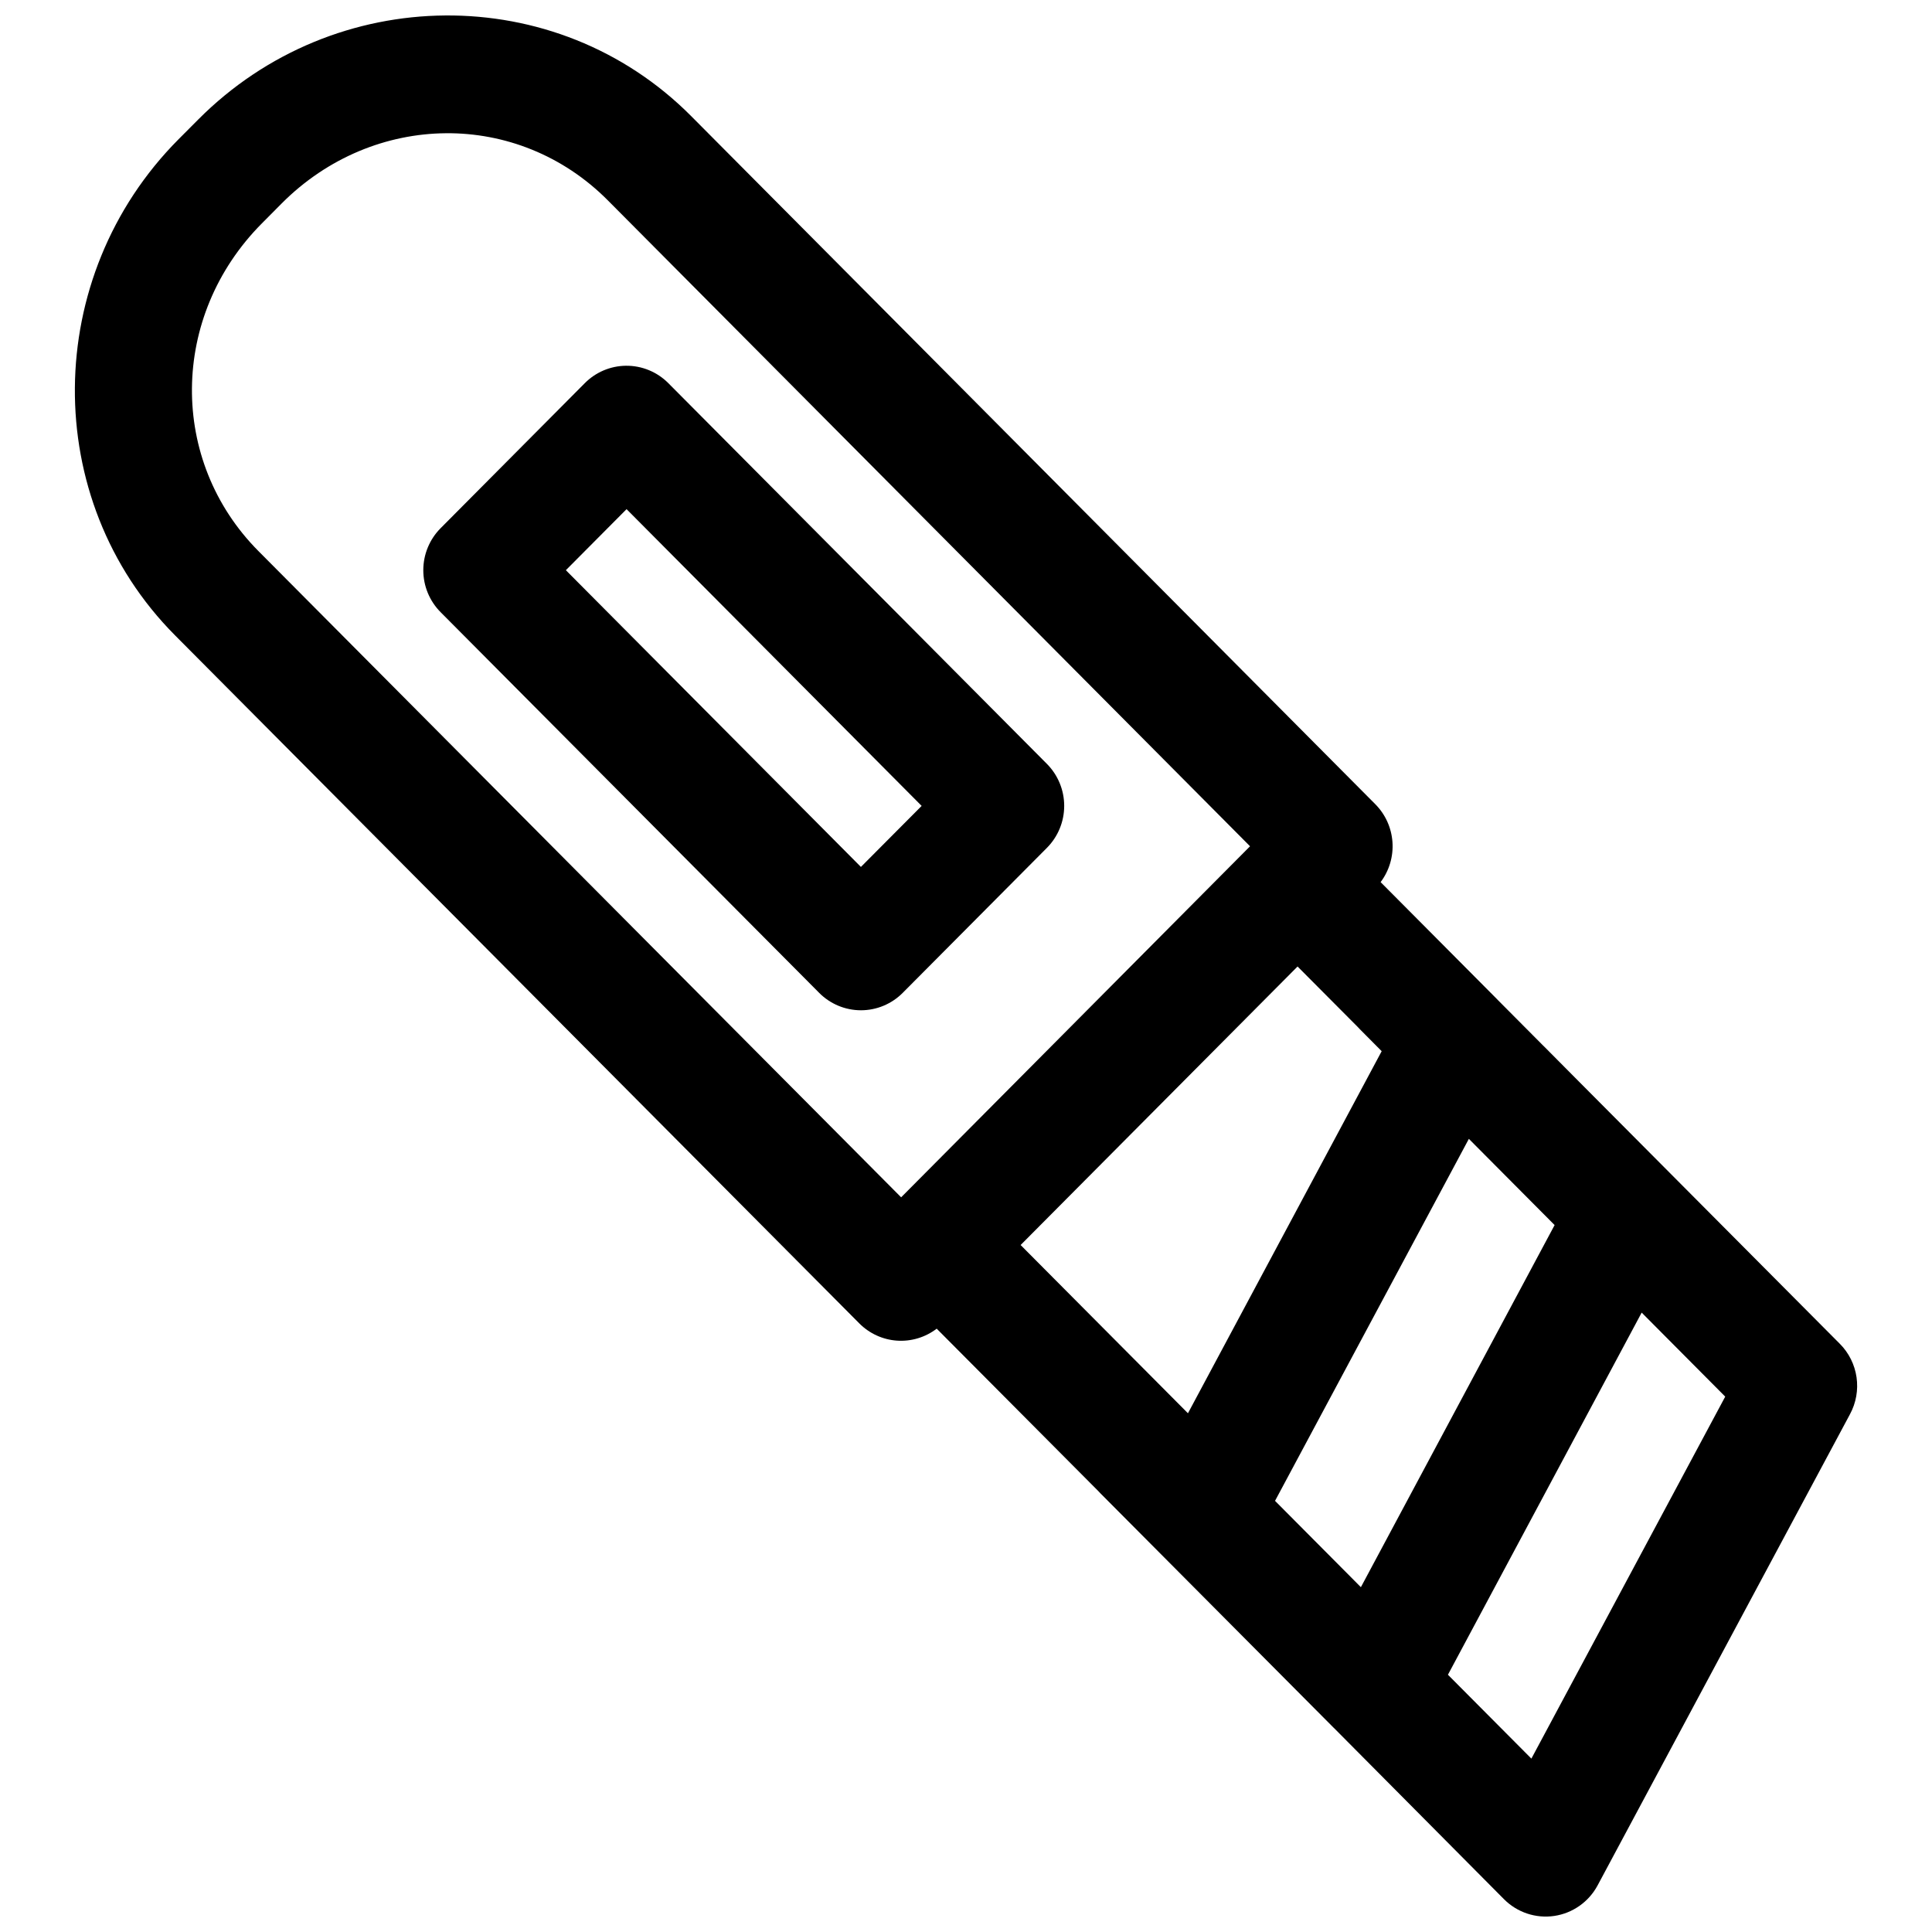 <?xml version="1.0" encoding="UTF-8"?>
<!-- Uploaded to: ICON Repo, www.svgrepo.com, Generator: ICON Repo Mixer Tools -->
<svg width="800px" height="800px" version="1.1" viewBox="144 144 512 512" xmlns="http://www.w3.org/2000/svg">
 <defs>
  <clipPath id="a">
   <path d="m163 148.09h474v503.81h-474z"/>
  </clipPath>
 </defs>
 <g clip-path="url(#a)">
  <path d="m261.96 148.1c-23.656 0.184-47.375 9.418-65.449 27.594l-5.211 5.231c-36.148 36.352-36.762 95.398-0.914 131.45l181.34 182.34c2.676 2.688 6.223 4.312 9.996 4.57 3.769 0.254 7.504-0.871 10.512-3.172l42.879 43.094c0.145 0.164 0.293 0.32 0.445 0.477l61.816 62.129h-0.004c0.059 0.051 0.113 0.102 0.168 0.152l45.031 45.34c3.496 3.516 8.434 5.16 13.32 4.441 4.887-0.723 9.148-3.723 11.496-8.102l66.883-124.87c1.613-2.988 2.219-6.422 1.734-9.785-0.488-3.363-2.043-6.481-4.438-8.879l-70.074-70.43-8.305-8.363c-0.07-0.07-0.145-0.137-0.215-0.203l-11.926-11.992c-0.164-0.176-0.332-0.352-0.504-0.52l-30.664-30.828c2.285-3.031 3.402-6.797 3.141-10.598s-1.883-7.375-4.559-10.062l-181.29-182.34c-17.922-18.02-41.551-26.859-65.203-26.672zm0.164 31.207c15.574-0.137 31.055 5.82 42.941 17.773l170.21 171.19-92.465 93.031-170.31-171.25c-23.77-23.902-23.551-62.262 0.914-86.863l5.191-5.231c12.234-12.301 27.949-18.512 43.523-18.648zm47.723 61.621c-4.086 0.051-7.984 1.707-10.871 4.613l-38.207 38.434c-2.938 2.953-4.59 6.957-4.59 11.133s1.652 8.18 4.59 11.129l100.33 100.89h-0.004c2.938 2.949 6.914 4.606 11.066 4.606 4.148 0 8.129-1.656 11.062-4.606l38.223-38.438c2.93-2.949 4.578-6.949 4.578-11.121s-1.648-8.172-4.578-11.125l-100.33-100.9c-2.984-3.004-7.047-4.668-11.27-4.613zm0.199 38.004 78.199 78.641-16.094 16.172-78.188-78.637zm177.82 121.2 15.957 16.035c0.172 0.195 0.352 0.383 0.535 0.57l5.801 5.84-51.34 95.953-44.344-44.586zm45.398 45.676 22.723 22.848-51.34 95.965-1.742-1.754-0.043-0.047-20.965-21.078zm45.797 46.047 22.141 22.262-51.371 95.934-22.113-22.23z"/>
 </g>
</svg>